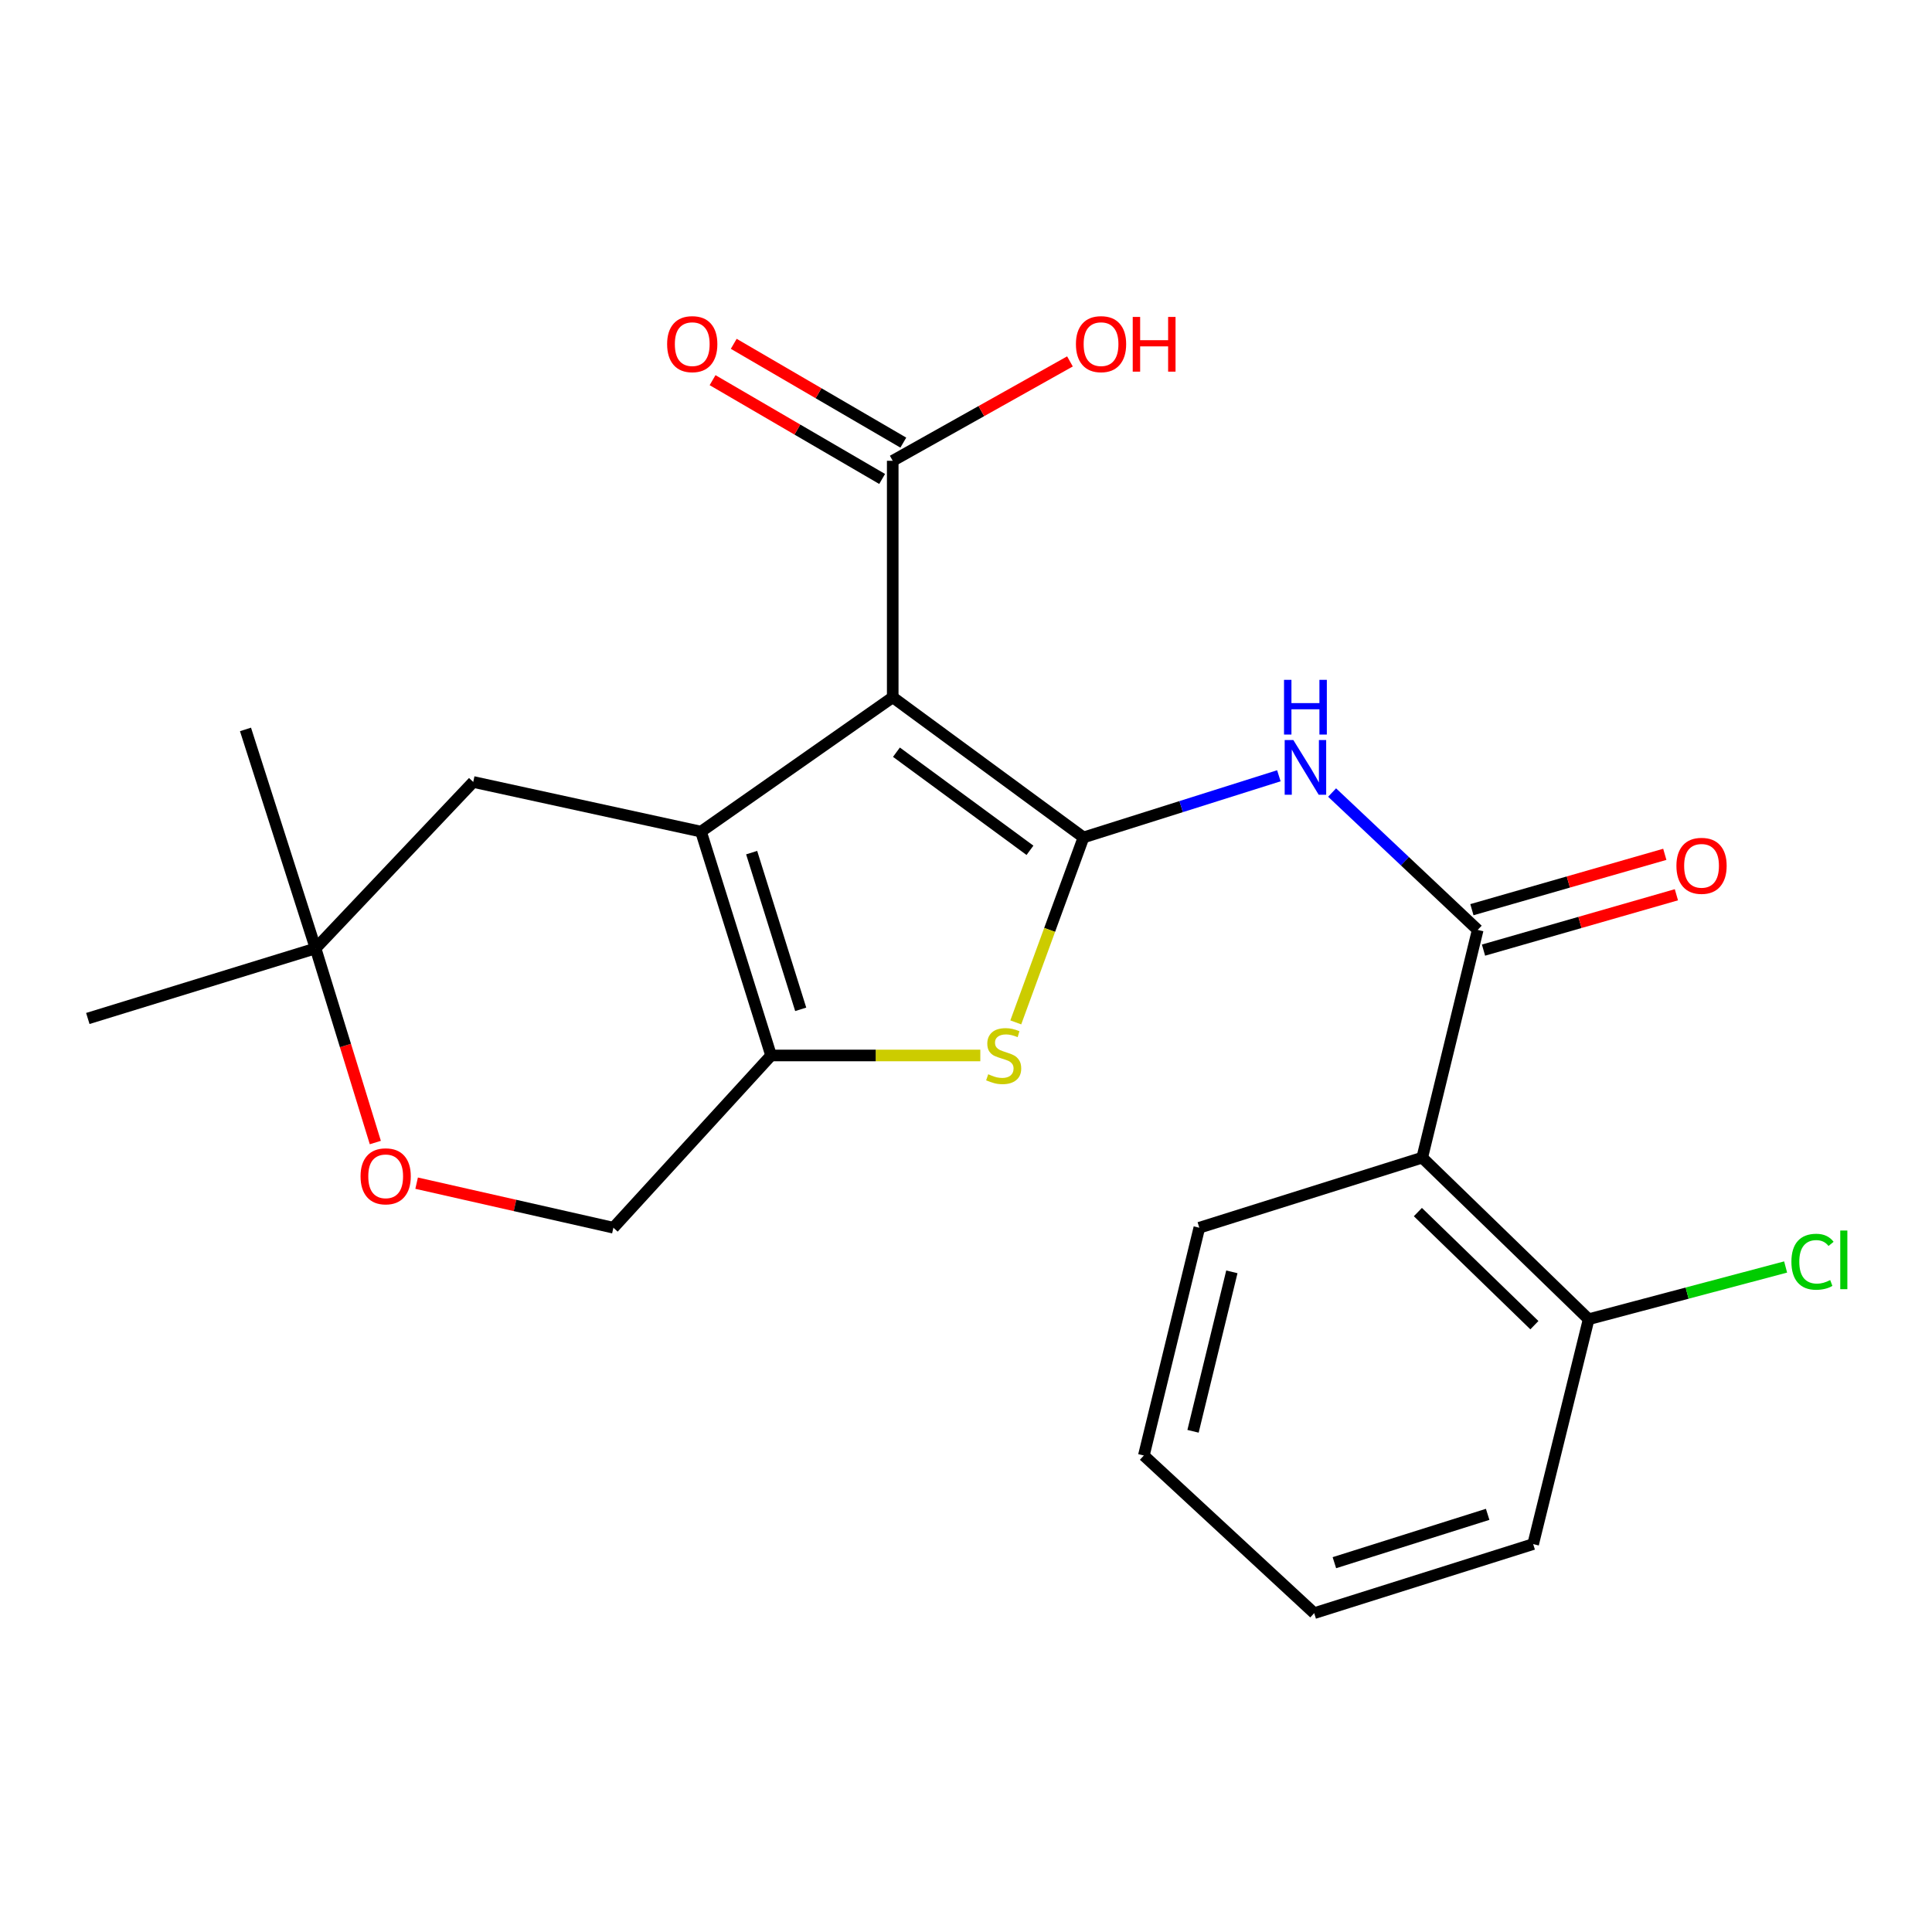 <?xml version='1.0' encoding='iso-8859-1'?>
<svg version='1.1' baseProfile='full'
              xmlns='http://www.w3.org/2000/svg'
                      xmlns:rdkit='http://www.rdkit.org/xml'
                      xmlns:xlink='http://www.w3.org/1999/xlink'
                  xml:space='preserve'
width='1000px' height='1000px' viewBox='0 0 1000 1000'>
<!-- END OF HEADER -->
<rect style='opacity:1.0;fill:#FFFFFF;stroke:none' width='1000' height='1000' x='0' y='0'> </rect>
<path class='bond-0' d='M 462.074,360.913 L 560.814,433.456' style='fill:none;fill-rule:evenodd;stroke:#000000;stroke-width:6px;stroke-linecap:butt;stroke-linejoin:miter;stroke-opacity:1' />
<path class='bond-0' d='M 463.996,389.339 L 533.113,440.119' style='fill:none;fill-rule:evenodd;stroke:#000000;stroke-width:6px;stroke-linecap:butt;stroke-linejoin:miter;stroke-opacity:1' />
<path class='bond-1' d='M 462.074,360.913 L 362.839,430.445' style='fill:none;fill-rule:evenodd;stroke:#000000;stroke-width:6px;stroke-linecap:butt;stroke-linejoin:miter;stroke-opacity:1' />
<path class='bond-7' d='M 462.074,360.913 L 462.074,238.505' style='fill:none;fill-rule:evenodd;stroke:#000000;stroke-width:6px;stroke-linecap:butt;stroke-linejoin:miter;stroke-opacity:1' />
<path class='bond-2' d='M 560.814,433.456 L 543.291,481.321' style='fill:none;fill-rule:evenodd;stroke:#000000;stroke-width:6px;stroke-linecap:butt;stroke-linejoin:miter;stroke-opacity:1' />
<path class='bond-2' d='M 543.291,481.321 L 525.768,529.186' style='fill:none;fill-rule:evenodd;stroke:#CCCC00;stroke-width:6px;stroke-linecap:butt;stroke-linejoin:miter;stroke-opacity:1' />
<path class='bond-4' d='M 560.814,433.456 L 611.375,417.497' style='fill:none;fill-rule:evenodd;stroke:#000000;stroke-width:6px;stroke-linecap:butt;stroke-linejoin:miter;stroke-opacity:1' />
<path class='bond-4' d='M 611.375,417.497 L 661.936,401.537' style='fill:none;fill-rule:evenodd;stroke:#0000FF;stroke-width:6px;stroke-linecap:butt;stroke-linejoin:miter;stroke-opacity:1' />
<path class='bond-3' d='M 362.839,430.445 L 399.11,546.31' style='fill:none;fill-rule:evenodd;stroke:#000000;stroke-width:6px;stroke-linecap:butt;stroke-linejoin:miter;stroke-opacity:1' />
<path class='bond-3' d='M 389.055,441.321 L 414.445,522.426' style='fill:none;fill-rule:evenodd;stroke:#000000;stroke-width:6px;stroke-linecap:butt;stroke-linejoin:miter;stroke-opacity:1' />
<path class='bond-8' d='M 362.839,430.445 L 244.941,404.744' style='fill:none;fill-rule:evenodd;stroke:#000000;stroke-width:6px;stroke-linecap:butt;stroke-linejoin:miter;stroke-opacity:1' />
<path class='bond-23' d='M 507.409,546.31 L 453.26,546.31' style='fill:none;fill-rule:evenodd;stroke:#CCCC00;stroke-width:6px;stroke-linecap:butt;stroke-linejoin:miter;stroke-opacity:1' />
<path class='bond-23' d='M 453.26,546.31 L 399.11,546.31' style='fill:none;fill-rule:evenodd;stroke:#000000;stroke-width:6px;stroke-linecap:butt;stroke-linejoin:miter;stroke-opacity:1' />
<path class='bond-11' d='M 399.11,546.31 L 317.496,635.471' style='fill:none;fill-rule:evenodd;stroke:#000000;stroke-width:6px;stroke-linecap:butt;stroke-linejoin:miter;stroke-opacity:1' />
<path class='bond-5' d='M 689.492,410.219 L 727.176,445.766' style='fill:none;fill-rule:evenodd;stroke:#0000FF;stroke-width:6px;stroke-linecap:butt;stroke-linejoin:miter;stroke-opacity:1' />
<path class='bond-5' d='M 727.176,445.766 L 764.86,481.314' style='fill:none;fill-rule:evenodd;stroke:#000000;stroke-width:6px;stroke-linecap:butt;stroke-linejoin:miter;stroke-opacity:1' />
<path class='bond-6' d='M 764.86,481.314 L 736.136,599.199' style='fill:none;fill-rule:evenodd;stroke:#000000;stroke-width:6px;stroke-linecap:butt;stroke-linejoin:miter;stroke-opacity:1' />
<path class='bond-13' d='M 767.863,491.777 L 817.783,477.451' style='fill:none;fill-rule:evenodd;stroke:#000000;stroke-width:6px;stroke-linecap:butt;stroke-linejoin:miter;stroke-opacity:1' />
<path class='bond-13' d='M 817.783,477.451 L 867.703,463.125' style='fill:none;fill-rule:evenodd;stroke:#FF0000;stroke-width:6px;stroke-linecap:butt;stroke-linejoin:miter;stroke-opacity:1' />
<path class='bond-13' d='M 761.858,470.851 L 811.778,456.525' style='fill:none;fill-rule:evenodd;stroke:#000000;stroke-width:6px;stroke-linecap:butt;stroke-linejoin:miter;stroke-opacity:1' />
<path class='bond-13' d='M 811.778,456.525 L 861.698,442.199' style='fill:none;fill-rule:evenodd;stroke:#FF0000;stroke-width:6px;stroke-linecap:butt;stroke-linejoin:miter;stroke-opacity:1' />
<path class='bond-12' d='M 736.136,599.199 L 822.285,682.833' style='fill:none;fill-rule:evenodd;stroke:#000000;stroke-width:6px;stroke-linecap:butt;stroke-linejoin:miter;stroke-opacity:1' />
<path class='bond-12' d='M 733.894,627.365 L 794.199,685.908' style='fill:none;fill-rule:evenodd;stroke:#000000;stroke-width:6px;stroke-linecap:butt;stroke-linejoin:miter;stroke-opacity:1' />
<path class='bond-17' d='M 736.136,599.199 L 620.766,635.471' style='fill:none;fill-rule:evenodd;stroke:#000000;stroke-width:6px;stroke-linecap:butt;stroke-linejoin:miter;stroke-opacity:1' />
<path class='bond-14' d='M 467.554,229.1 L 423.67,203.531' style='fill:none;fill-rule:evenodd;stroke:#000000;stroke-width:6px;stroke-linecap:butt;stroke-linejoin:miter;stroke-opacity:1' />
<path class='bond-14' d='M 423.67,203.531 L 379.786,177.963' style='fill:none;fill-rule:evenodd;stroke:#FF0000;stroke-width:6px;stroke-linecap:butt;stroke-linejoin:miter;stroke-opacity:1' />
<path class='bond-14' d='M 456.595,247.91 L 412.71,222.341' style='fill:none;fill-rule:evenodd;stroke:#000000;stroke-width:6px;stroke-linecap:butt;stroke-linejoin:miter;stroke-opacity:1' />
<path class='bond-14' d='M 412.71,222.341 L 368.826,196.773' style='fill:none;fill-rule:evenodd;stroke:#FF0000;stroke-width:6px;stroke-linecap:butt;stroke-linejoin:miter;stroke-opacity:1' />
<path class='bond-15' d='M 462.074,238.505 L 507.94,212.786' style='fill:none;fill-rule:evenodd;stroke:#000000;stroke-width:6px;stroke-linecap:butt;stroke-linejoin:miter;stroke-opacity:1' />
<path class='bond-15' d='M 507.94,212.786 L 553.806,187.067' style='fill:none;fill-rule:evenodd;stroke:#FF0000;stroke-width:6px;stroke-linecap:butt;stroke-linejoin:miter;stroke-opacity:1' />
<path class='bond-10' d='M 244.941,404.744 L 163.34,490.893' style='fill:none;fill-rule:evenodd;stroke:#000000;stroke-width:6px;stroke-linecap:butt;stroke-linejoin:miter;stroke-opacity:1' />
<path class='bond-9' d='M 194.267,591.375 L 178.803,541.134' style='fill:none;fill-rule:evenodd;stroke:#FF0000;stroke-width:6px;stroke-linecap:butt;stroke-linejoin:miter;stroke-opacity:1' />
<path class='bond-9' d='M 178.803,541.134 L 163.34,490.893' style='fill:none;fill-rule:evenodd;stroke:#000000;stroke-width:6px;stroke-linecap:butt;stroke-linejoin:miter;stroke-opacity:1' />
<path class='bond-24' d='M 215.645,612.406 L 266.571,623.939' style='fill:none;fill-rule:evenodd;stroke:#FF0000;stroke-width:6px;stroke-linecap:butt;stroke-linejoin:miter;stroke-opacity:1' />
<path class='bond-24' d='M 266.571,623.939 L 317.496,635.471' style='fill:none;fill-rule:evenodd;stroke:#000000;stroke-width:6px;stroke-linecap:butt;stroke-linejoin:miter;stroke-opacity:1' />
<path class='bond-18' d='M 163.34,490.893 L 45.455,527.164' style='fill:none;fill-rule:evenodd;stroke:#000000;stroke-width:6px;stroke-linecap:butt;stroke-linejoin:miter;stroke-opacity:1' />
<path class='bond-19' d='M 163.34,490.893 L 127.068,377.543' style='fill:none;fill-rule:evenodd;stroke:#000000;stroke-width:6px;stroke-linecap:butt;stroke-linejoin:miter;stroke-opacity:1' />
<path class='bond-16' d='M 822.285,682.833 L 873.26,669.313' style='fill:none;fill-rule:evenodd;stroke:#000000;stroke-width:6px;stroke-linecap:butt;stroke-linejoin:miter;stroke-opacity:1' />
<path class='bond-16' d='M 873.26,669.313 L 924.234,655.792' style='fill:none;fill-rule:evenodd;stroke:#00CC00;stroke-width:6px;stroke-linecap:butt;stroke-linejoin:miter;stroke-opacity:1' />
<path class='bond-20' d='M 822.285,682.833 L 793.561,799.218' style='fill:none;fill-rule:evenodd;stroke:#000000;stroke-width:6px;stroke-linecap:butt;stroke-linejoin:miter;stroke-opacity:1' />
<path class='bond-21' d='M 620.766,635.471 L 592.054,753.368' style='fill:none;fill-rule:evenodd;stroke:#000000;stroke-width:6px;stroke-linecap:butt;stroke-linejoin:miter;stroke-opacity:1' />
<path class='bond-21' d='M 637.611,658.307 L 617.513,740.835' style='fill:none;fill-rule:evenodd;stroke:#000000;stroke-width:6px;stroke-linecap:butt;stroke-linejoin:miter;stroke-opacity:1' />
<path class='bond-25' d='M 793.561,799.218 L 680.223,834.97' style='fill:none;fill-rule:evenodd;stroke:#000000;stroke-width:6px;stroke-linecap:butt;stroke-linejoin:miter;stroke-opacity:1' />
<path class='bond-25' d='M 770.011,783.819 L 690.675,808.845' style='fill:none;fill-rule:evenodd;stroke:#000000;stroke-width:6px;stroke-linecap:butt;stroke-linejoin:miter;stroke-opacity:1' />
<path class='bond-22' d='M 592.054,753.368 L 680.223,834.97' style='fill:none;fill-rule:evenodd;stroke:#000000;stroke-width:6px;stroke-linecap:butt;stroke-linejoin:miter;stroke-opacity:1' />
<path  class='atom-3' d='M 511.499 556.03
Q 511.819 556.15, 513.139 556.71
Q 514.459 557.27, 515.899 557.63
Q 517.379 557.95, 518.819 557.95
Q 521.499 557.95, 523.059 556.67
Q 524.619 555.35, 524.619 553.07
Q 524.619 551.51, 523.819 550.55
Q 523.059 549.59, 521.859 549.07
Q 520.659 548.55, 518.659 547.95
Q 516.139 547.19, 514.619 546.47
Q 513.139 545.75, 512.059 544.23
Q 511.019 542.71, 511.019 540.15
Q 511.019 536.59, 513.419 534.39
Q 515.859 532.19, 520.659 532.19
Q 523.939 532.19, 527.659 533.75
L 526.739 536.83
Q 523.339 535.43, 520.779 535.43
Q 518.019 535.43, 516.499 536.59
Q 514.979 537.71, 515.019 539.67
Q 515.019 541.19, 515.779 542.11
Q 516.579 543.03, 517.699 543.55
Q 518.859 544.07, 520.779 544.67
Q 523.339 545.47, 524.859 546.27
Q 526.379 547.07, 527.459 548.71
Q 528.579 550.31, 528.579 553.07
Q 528.579 556.99, 525.939 559.11
Q 523.339 561.19, 518.979 561.19
Q 516.459 561.19, 514.539 560.63
Q 512.659 560.11, 510.419 559.19
L 511.499 556.03
' fill='#CCCC00'/>
<path  class='atom-5' d='M 669.428 383.037
L 678.708 398.037
Q 679.628 399.517, 681.108 402.197
Q 682.588 404.877, 682.668 405.037
L 682.668 383.037
L 686.428 383.037
L 686.428 411.357
L 682.548 411.357
L 672.588 394.957
Q 671.428 393.037, 670.188 390.837
Q 668.988 388.637, 668.628 387.957
L 668.628 411.357
L 664.948 411.357
L 664.948 383.037
L 669.428 383.037
' fill='#0000FF'/>
<path  class='atom-5' d='M 664.608 351.885
L 668.448 351.885
L 668.448 363.925
L 682.928 363.925
L 682.928 351.885
L 686.768 351.885
L 686.768 380.205
L 682.928 380.205
L 682.928 367.125
L 668.448 367.125
L 668.448 380.205
L 664.608 380.205
L 664.608 351.885
' fill='#0000FF'/>
<path  class='atom-10' d='M 186.623 608.858
Q 186.623 602.058, 189.983 598.258
Q 193.343 594.458, 199.623 594.458
Q 205.903 594.458, 209.263 598.258
Q 212.623 602.058, 212.623 608.858
Q 212.623 615.738, 209.223 619.658
Q 205.823 623.538, 199.623 623.538
Q 193.383 623.538, 189.983 619.658
Q 186.623 615.778, 186.623 608.858
M 199.623 620.338
Q 203.943 620.338, 206.263 617.458
Q 208.623 614.538, 208.623 608.858
Q 208.623 603.298, 206.263 600.498
Q 203.943 597.658, 199.623 597.658
Q 195.303 597.658, 192.943 600.458
Q 190.623 603.258, 190.623 608.858
Q 190.623 614.578, 192.943 617.458
Q 195.303 620.338, 199.623 620.338
' fill='#FF0000'/>
<path  class='atom-14' d='M 867.714 448.146
Q 867.714 441.346, 871.074 437.546
Q 874.434 433.746, 880.714 433.746
Q 886.994 433.746, 890.354 437.546
Q 893.714 441.346, 893.714 448.146
Q 893.714 455.026, 890.314 458.946
Q 886.914 462.826, 880.714 462.826
Q 874.474 462.826, 871.074 458.946
Q 867.714 455.066, 867.714 448.146
M 880.714 459.626
Q 885.034 459.626, 887.354 456.746
Q 889.714 453.826, 889.714 448.146
Q 889.714 442.586, 887.354 439.786
Q 885.034 436.946, 880.714 436.946
Q 876.394 436.946, 874.034 439.746
Q 871.714 442.546, 871.714 448.146
Q 871.714 453.866, 874.034 456.746
Q 876.394 459.626, 880.714 459.626
' fill='#FF0000'/>
<path  class='atom-15' d='M 345.303 178.124
Q 345.303 171.324, 348.663 167.524
Q 352.023 163.724, 358.303 163.724
Q 364.583 163.724, 367.943 167.524
Q 371.303 171.324, 371.303 178.124
Q 371.303 185.004, 367.903 188.924
Q 364.503 192.804, 358.303 192.804
Q 352.063 192.804, 348.663 188.924
Q 345.303 185.044, 345.303 178.124
M 358.303 189.604
Q 362.623 189.604, 364.943 186.724
Q 367.303 183.804, 367.303 178.124
Q 367.303 172.564, 364.943 169.764
Q 362.623 166.924, 358.303 166.924
Q 353.983 166.924, 351.623 169.724
Q 349.303 172.524, 349.303 178.124
Q 349.303 183.844, 351.623 186.724
Q 353.983 189.604, 358.303 189.604
' fill='#FF0000'/>
<path  class='atom-16' d='M 556.897 178.124
Q 556.897 171.324, 560.257 167.524
Q 563.617 163.724, 569.897 163.724
Q 576.177 163.724, 579.537 167.524
Q 582.897 171.324, 582.897 178.124
Q 582.897 185.004, 579.497 188.924
Q 576.097 192.804, 569.897 192.804
Q 563.657 192.804, 560.257 188.924
Q 556.897 185.044, 556.897 178.124
M 569.897 189.604
Q 574.217 189.604, 576.537 186.724
Q 578.897 183.804, 578.897 178.124
Q 578.897 172.564, 576.537 169.764
Q 574.217 166.924, 569.897 166.924
Q 565.577 166.924, 563.217 169.724
Q 560.897 172.524, 560.897 178.124
Q 560.897 183.844, 563.217 186.724
Q 565.577 189.604, 569.897 189.604
' fill='#FF0000'/>
<path  class='atom-16' d='M 586.297 164.044
L 590.137 164.044
L 590.137 176.084
L 604.617 176.084
L 604.617 164.044
L 608.457 164.044
L 608.457 192.364
L 604.617 192.364
L 604.617 179.284
L 590.137 179.284
L 590.137 192.364
L 586.297 192.364
L 586.297 164.044
' fill='#FF0000'/>
<path  class='atom-17' d='M 927.231 653.081
Q 927.231 646.041, 930.511 642.361
Q 933.831 638.641, 940.111 638.641
Q 945.951 638.641, 949.071 642.761
L 946.431 644.921
Q 944.151 641.921, 940.111 641.921
Q 935.831 641.921, 933.551 644.801
Q 931.311 647.641, 931.311 653.081
Q 931.311 658.681, 933.631 661.561
Q 935.991 664.441, 940.551 664.441
Q 943.671 664.441, 947.311 662.561
L 948.431 665.561
Q 946.951 666.521, 944.711 667.081
Q 942.471 667.641, 939.991 667.641
Q 933.831 667.641, 930.511 663.881
Q 927.231 660.121, 927.231 653.081
' fill='#00CC00'/>
<path  class='atom-17' d='M 952.511 636.921
L 956.191 636.921
L 956.191 667.281
L 952.511 667.281
L 952.511 636.921
' fill='#00CC00'/>
</svg>
